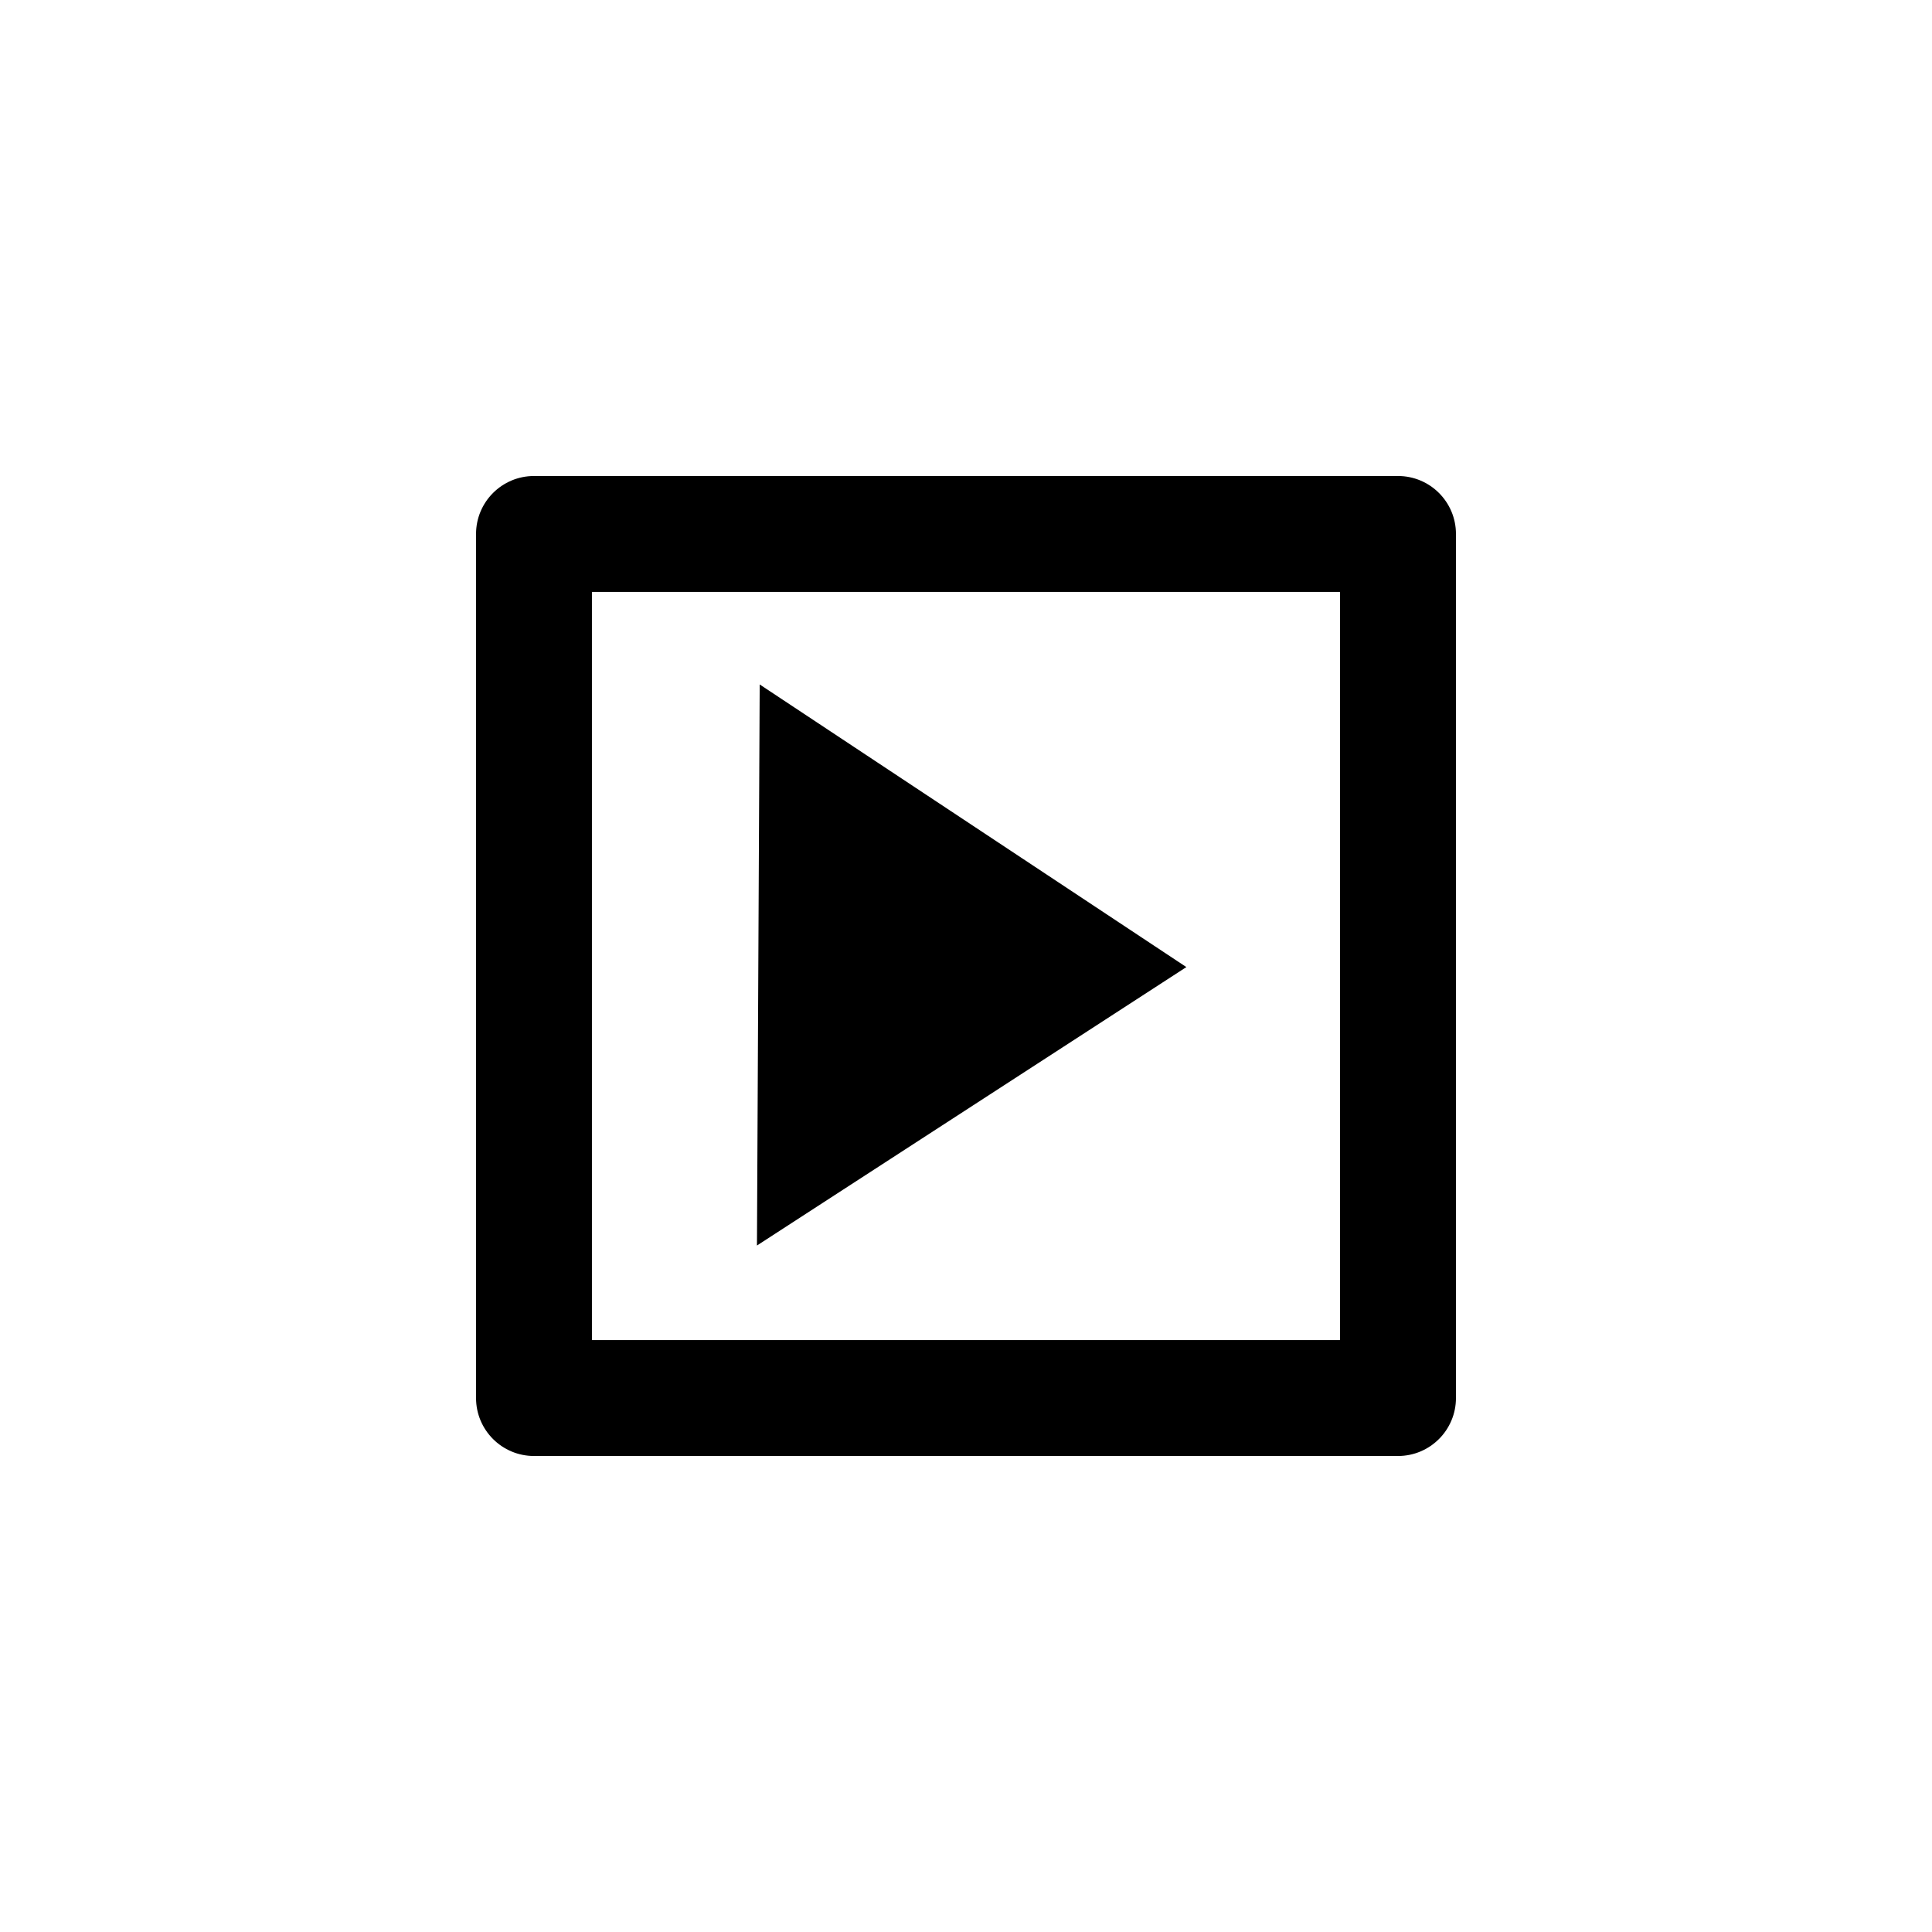<?xml version="1.0" encoding="utf-8"?>
<!-- Generator: Adobe Illustrator 16.0.4, SVG Export Plug-In . SVG Version: 6.00 Build 0)  -->
<!DOCTYPE svg PUBLIC "-//W3C//DTD SVG 1.1//EN" "http://www.w3.org/Graphics/SVG/1.1/DTD/svg11.dtd">
<svg version="1.1" id="Layer_1" xmlns="http://www.w3.org/2000/svg" xmlns:xlink="http://www.w3.org/1999/xlink" x="0px" y="0px"
	 width="50px" height="50px" viewBox="0 0 50 50" enable-background="new 0 0 50 50" xml:space="preserve">
<path d="M36.18,37.681H13.82c-0.828,0-1.5-0.671-1.5-1.5V13.819c0-0.829,0.672-1.5,1.5-1.5h22.36c0.828,0,1.5,0.671,1.5,1.5v22.361
	C37.68,37.01,37.008,37.681,36.18,37.681z M15.319,34.681H34.68V15.319H15.319V34.681L15.319,34.681z M30.703,25.028l-11.042-7.314
	L19.59,32.234L30.703,25.028z"/>
</svg>
